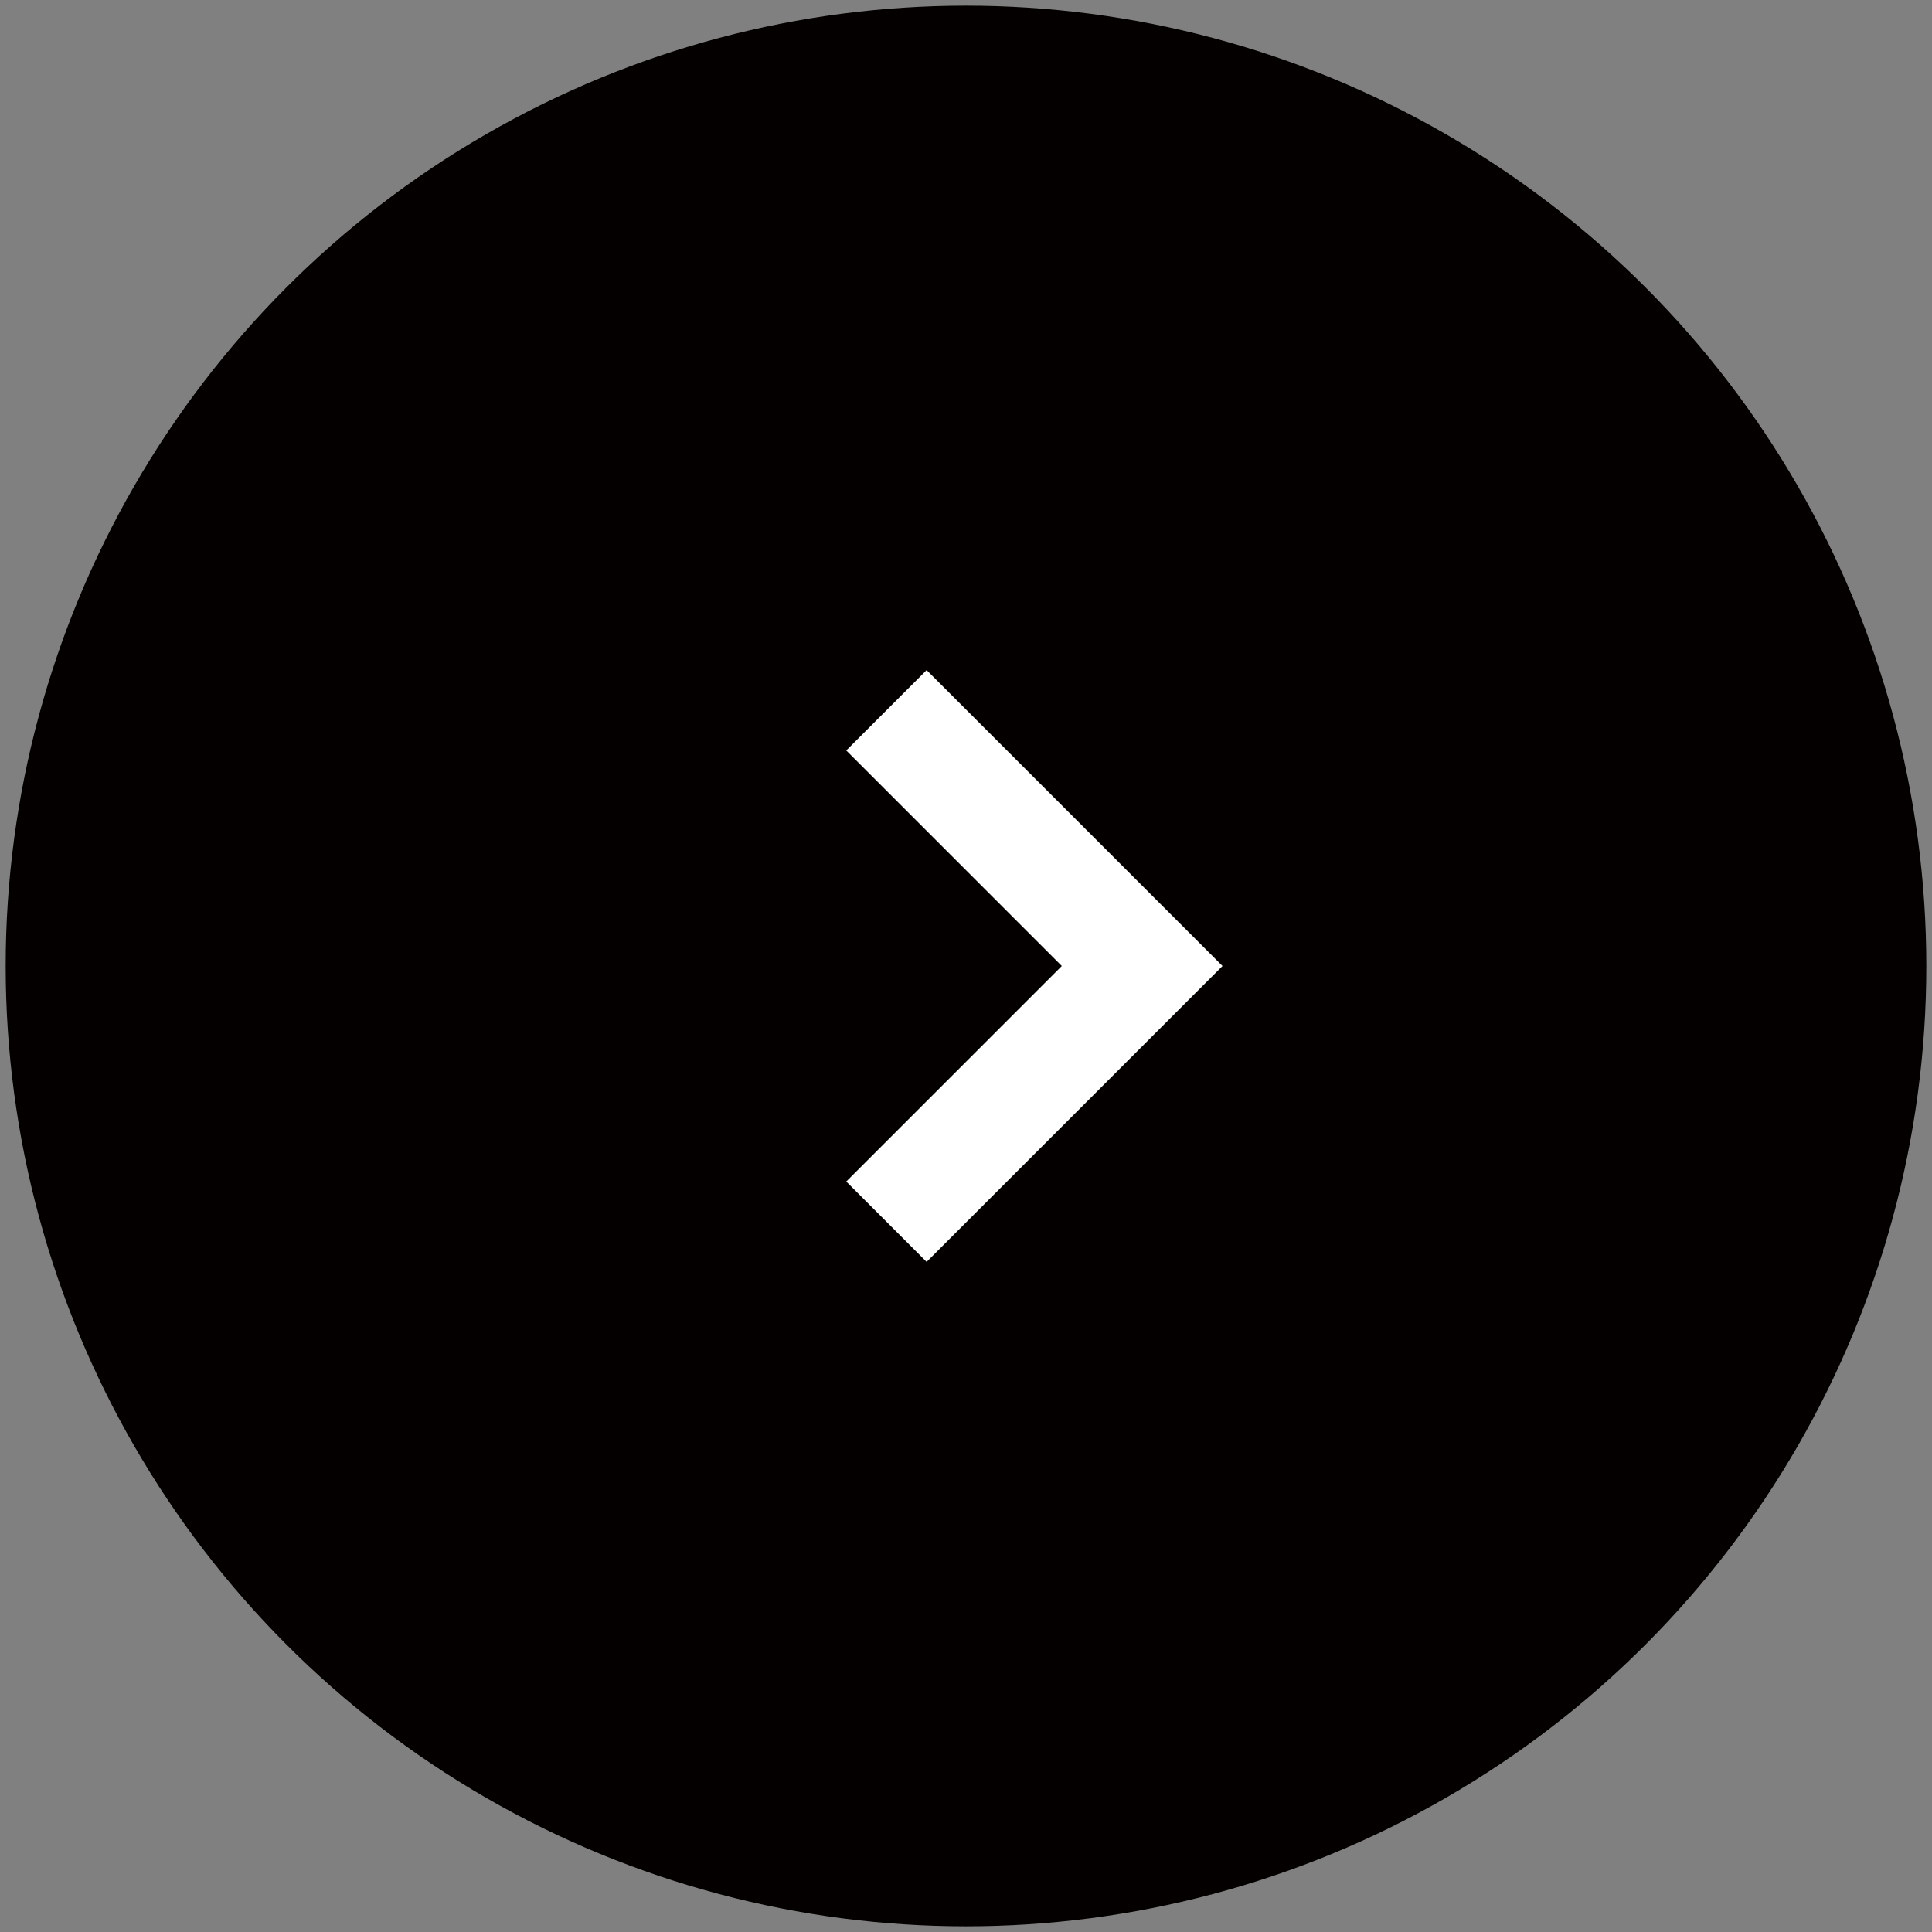 <?xml version="1.0" encoding="utf-8"?>
<!-- Generator: Adobe Illustrator 24.3.0, SVG Export Plug-In . SVG Version: 6.00 Build 0)  -->
<svg version="1.1" id="レイヤー_1" xmlns="http://www.w3.org/2000/svg" xmlns:xlink="http://www.w3.org/1999/xlink" x="0px"
	 y="0px" width="34px" height="34px" viewBox="0 0 34 34" style="enable-background:new 0 0 34 34;" xml:space="preserve">
<rect x="0" y="0" width="34" height="34" fill="#808080" stroke="none"/>
<style type="text/css">
	.st0{fill:#040000;}
	.st1{fill:none;stroke:#FFFFFF;stroke-width:2;stroke-miterlimit:10;}
</style>
<g>
	<circle class="st0" cx="17" cy="17" r="16.9"/>
	<polyline class="st1" points="15.6,12.5 20.1,17 15.6,21.5 	"/>
</g>
</svg>
